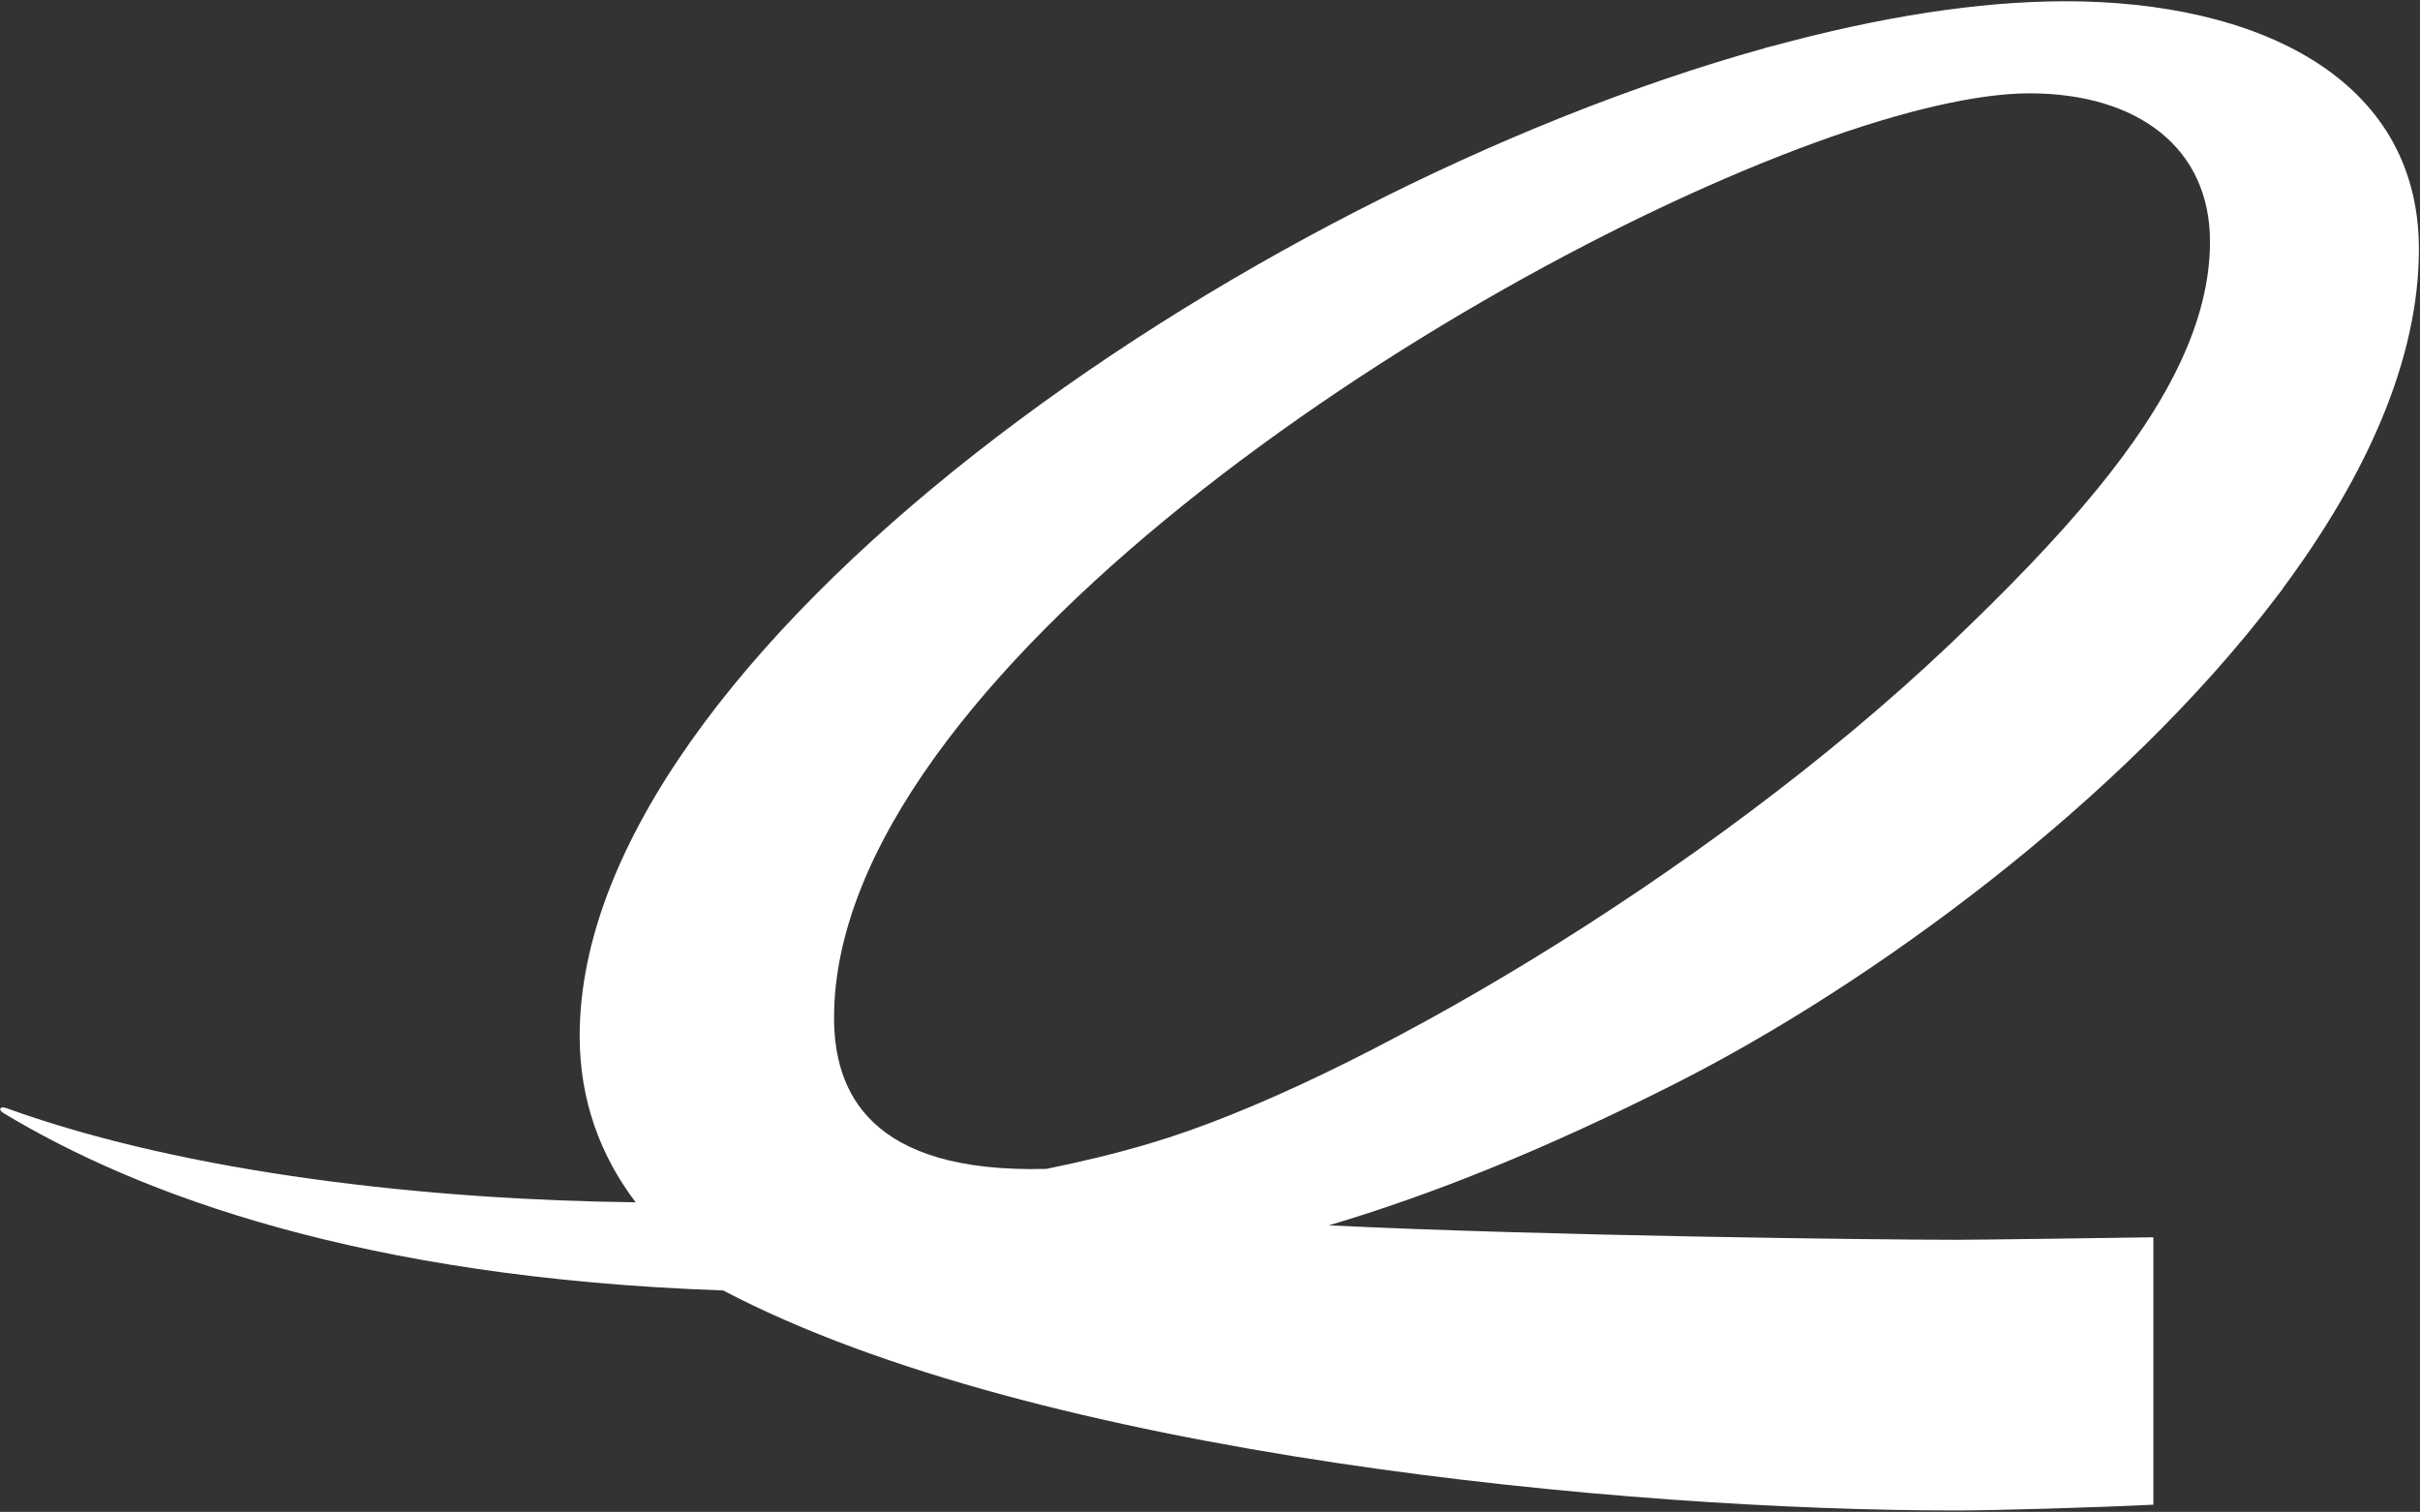 <svg version="1.2" xmlns="http://www.w3.org/2000/svg" viewBox="0 0 1543 964" width="1543" height="964">
	<rect x="0" y="0" width="1543" height="964" fill="#333333" stroke="none"/>
	<title>Qwest-svg</title>
	<style>
		.s0 { fill: #ffffff } 
	</style>
	<path id="Layer" fill-rule="evenodd" class="s0" d="m1542.3 158.8c0 71.2-34.2 145.5-86.8 216.4-0.1 0 0 0.1 0 0.2q-2.2 2.8-4.3 5.6c-98.3 129.5-257.6 246.6-383.6 310.2-81.3 41.1-153.1 70.1-220.3 90.1 138.3 6.7 349.7 9.2 399.7 9.2 16.7 0 90.5-1.1 126-1.6v170.5c-36 1.8-101.8 3.7-126 3.7-208.6 0-584.4-34.4-785.9-140.3-230.3-8-372.7-61.1-458.9-113.1-3.6-2.1-2.1-4.6 1.7-3.2 116.4 42.1 271.3 58.6 401.4 60.1-22.7-29.9-35.7-65.4-35.7-106 0-243.5 420.6-536.8 755.6-629.9 0.1-0.1 0.2-0.2 0.3-0.2 1.4-0.4 2.8-0.6 4.2-1 0.2-0.1 0.5-0.2 0.8-0.2 67.1-18.3 130.6-28.5 186.5-28.5 121.4 0 225.3 48.3 225.3 158zm-384.1-68.2c-240.6 87.4-626.4 342.9-626.4 558.3 0 46.7 22 99.4 135.4 96.4 22-4.5 44-9.7 65.8-16.2 127.3-37.5 354-170.1 509.7-317.8 36.5-34.7 68.3-67.4 94-98.8 45.8-55.9 72.4-107.8 72.4-158.5 0-59.4-45.7-94.5-115.3-94.5-33.5 0.1-80.8 11.2-135.6 31.1z"/>
</svg>